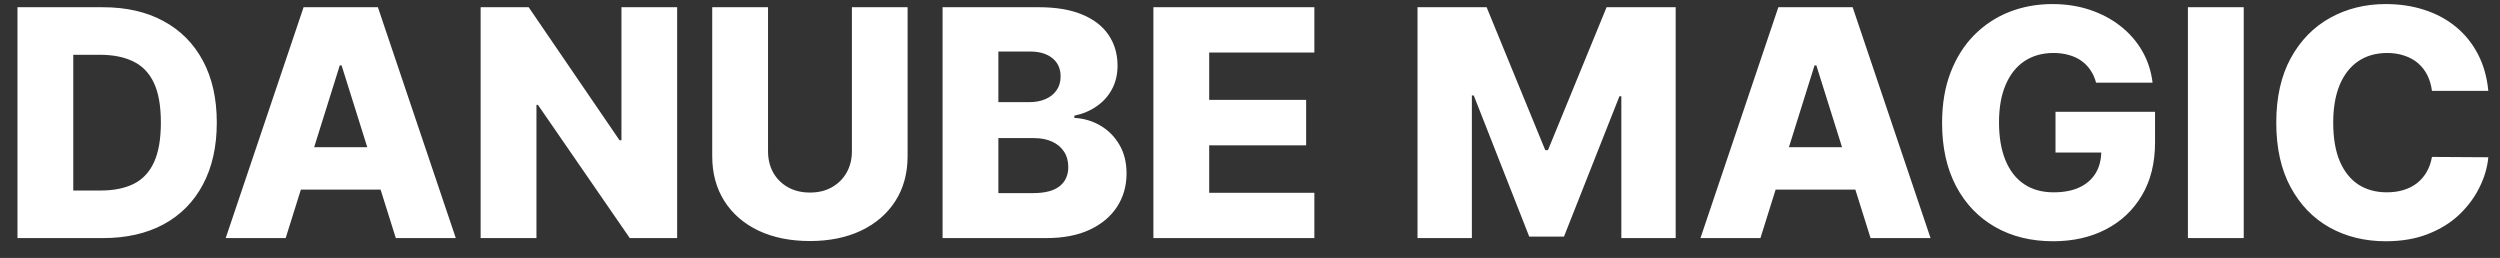 <svg width="126" height="13" viewBox="0 0 126 13" fill="none" xmlns="http://www.w3.org/2000/svg">
<rect x="0" y="0" width="126" height="13" fill="#333333" stroke="none"/>
<path d="M5.182 12H0.881V0.364H5.176C6.362 0.364 7.383 0.597 8.239 1.062C9.098 1.525 9.761 2.191 10.227 3.062C10.693 3.93 10.926 4.968 10.926 6.176C10.926 7.388 10.693 8.43 10.227 9.301C9.765 10.172 9.104 10.841 8.244 11.307C7.384 11.769 6.364 12 5.182 12ZM3.693 9.602H5.074C5.725 9.602 6.277 9.492 6.727 9.273C7.182 9.049 7.525 8.688 7.756 8.188C7.991 7.684 8.108 7.013 8.108 6.176C8.108 5.339 7.991 4.672 7.756 4.176C7.521 3.676 7.174 3.316 6.716 3.097C6.261 2.873 5.701 2.761 5.034 2.761H3.693V9.602ZM14.398 12H11.375L15.301 0.364H19.046L22.972 12H19.949L17.216 3.295H17.125L14.398 12ZM13.994 7.42H20.312V9.557H13.994V7.42ZM34.128 0.364V12H31.741L27.111 5.284H27.037V12H24.224V0.364H26.645L31.224 7.068H31.321V0.364H34.128ZM42.936 0.364H45.743V7.869C45.743 8.737 45.536 9.492 45.124 10.136C44.711 10.777 44.135 11.273 43.396 11.625C42.658 11.973 41.8 12.148 40.822 12.148C39.834 12.148 38.97 11.973 38.231 11.625C37.493 11.273 36.919 10.777 36.51 10.136C36.101 9.492 35.896 8.737 35.896 7.869V0.364H38.709V7.625C38.709 8.027 38.796 8.384 38.97 8.699C39.148 9.013 39.396 9.259 39.715 9.438C40.033 9.616 40.402 9.705 40.822 9.705C41.243 9.705 41.61 9.616 41.925 9.438C42.243 9.259 42.491 9.013 42.669 8.699C42.847 8.384 42.936 8.027 42.936 7.625V0.364ZM47.506 12V0.364H52.358C53.229 0.364 53.958 0.487 54.545 0.733C55.136 0.979 55.58 1.324 55.875 1.767C56.174 2.21 56.324 2.723 56.324 3.307C56.324 3.75 56.231 4.146 56.045 4.494C55.86 4.839 55.604 5.125 55.278 5.352C54.953 5.58 54.576 5.739 54.148 5.83V5.943C54.617 5.966 55.051 6.093 55.449 6.324C55.85 6.555 56.172 6.877 56.415 7.29C56.657 7.699 56.778 8.184 56.778 8.744C56.778 9.369 56.619 9.928 56.301 10.421C55.983 10.909 55.523 11.296 54.92 11.579C54.318 11.86 53.587 12 52.727 12H47.506ZM50.318 9.733H52.057C52.667 9.733 53.115 9.617 53.403 9.386C53.695 9.155 53.841 8.833 53.841 8.42C53.841 8.121 53.771 7.864 53.631 7.648C53.49 7.428 53.292 7.259 53.034 7.142C52.776 7.021 52.468 6.96 52.108 6.96H50.318V9.733ZM50.318 5.148H51.875C52.182 5.148 52.455 5.097 52.693 4.994C52.932 4.892 53.117 4.744 53.25 4.551C53.386 4.358 53.455 4.125 53.455 3.852C53.455 3.462 53.316 3.155 53.04 2.932C52.763 2.708 52.39 2.597 51.92 2.597H50.318V5.148ZM58.131 12V0.364H66.244V2.648H60.943V5.034H65.829V7.324H60.943V9.716H66.244V12H58.131ZM71.443 0.364H74.926L77.881 7.568H78.017L80.972 0.364H84.454V12H81.716V4.852H81.619L78.824 11.926H77.074L74.278 4.812H74.182V12H71.443V0.364ZM88.726 12H85.703L89.629 0.364H93.374L97.3 12H94.277L91.544 3.295H91.453L88.726 12ZM88.322 7.42H94.641V9.557H88.322V7.42ZM105.642 4.165C105.578 3.926 105.483 3.716 105.358 3.534C105.233 3.348 105.08 3.191 104.898 3.062C104.716 2.934 104.508 2.837 104.273 2.773C104.038 2.705 103.78 2.67 103.5 2.67C102.936 2.67 102.447 2.807 102.034 3.08C101.625 3.352 101.309 3.75 101.085 4.273C100.862 4.792 100.75 5.422 100.75 6.165C100.75 6.911 100.858 7.547 101.074 8.074C101.29 8.6 101.602 9.002 102.011 9.278C102.42 9.555 102.917 9.693 103.5 9.693C104.015 9.693 104.451 9.61 104.807 9.443C105.167 9.273 105.439 9.032 105.625 8.722C105.811 8.411 105.903 8.045 105.903 7.625L106.426 7.688H103.597V5.636H108.614V7.176C108.614 8.218 108.392 9.11 107.949 9.852C107.509 10.595 106.903 11.165 106.131 11.562C105.362 11.96 104.477 12.159 103.477 12.159C102.367 12.159 101.392 11.919 100.551 11.438C99.71 10.956 99.055 10.271 98.585 9.381C98.115 8.487 97.881 7.426 97.881 6.199C97.881 5.244 98.023 4.398 98.307 3.659C98.591 2.917 98.987 2.288 99.494 1.773C100.006 1.258 100.597 0.867 101.267 0.602C101.941 0.337 102.667 0.205 103.443 0.205C104.117 0.205 104.744 0.301 105.324 0.494C105.907 0.688 106.422 0.96 106.869 1.312C107.32 1.665 107.686 2.083 107.966 2.568C108.246 3.053 108.42 3.585 108.489 4.165H105.642ZM113.084 0.364V12H110.271V0.364H113.084ZM125.412 4.58H122.571C122.533 4.288 122.455 4.025 122.338 3.79C122.221 3.555 122.065 3.354 121.872 3.188C121.679 3.021 121.45 2.894 121.185 2.807C120.923 2.716 120.634 2.67 120.315 2.67C119.751 2.67 119.264 2.809 118.855 3.085C118.45 3.362 118.137 3.761 117.918 4.284C117.702 4.807 117.594 5.439 117.594 6.182C117.594 6.955 117.704 7.602 117.923 8.125C118.147 8.644 118.459 9.036 118.861 9.301C119.266 9.562 119.745 9.693 120.298 9.693C120.609 9.693 120.891 9.653 121.145 9.574C121.402 9.494 121.628 9.379 121.821 9.227C122.018 9.072 122.179 8.884 122.304 8.665C122.433 8.441 122.522 8.189 122.571 7.909L125.412 7.926C125.363 8.441 125.213 8.949 124.963 9.449C124.717 9.949 124.378 10.405 123.946 10.818C123.514 11.227 122.988 11.553 122.366 11.796C121.749 12.038 121.041 12.159 120.241 12.159C119.188 12.159 118.245 11.928 117.412 11.466C116.582 11 115.927 10.322 115.446 9.432C114.965 8.542 114.724 7.458 114.724 6.182C114.724 4.902 114.969 3.816 115.457 2.926C115.946 2.036 116.607 1.36 117.44 0.898C118.274 0.436 119.207 0.205 120.241 0.205C120.946 0.205 121.598 0.303 122.196 0.5C122.795 0.693 123.321 0.977 123.776 1.352C124.23 1.723 124.599 2.18 124.884 2.722C125.168 3.263 125.344 3.883 125.412 4.58Z" fill="white"/>
</svg>
